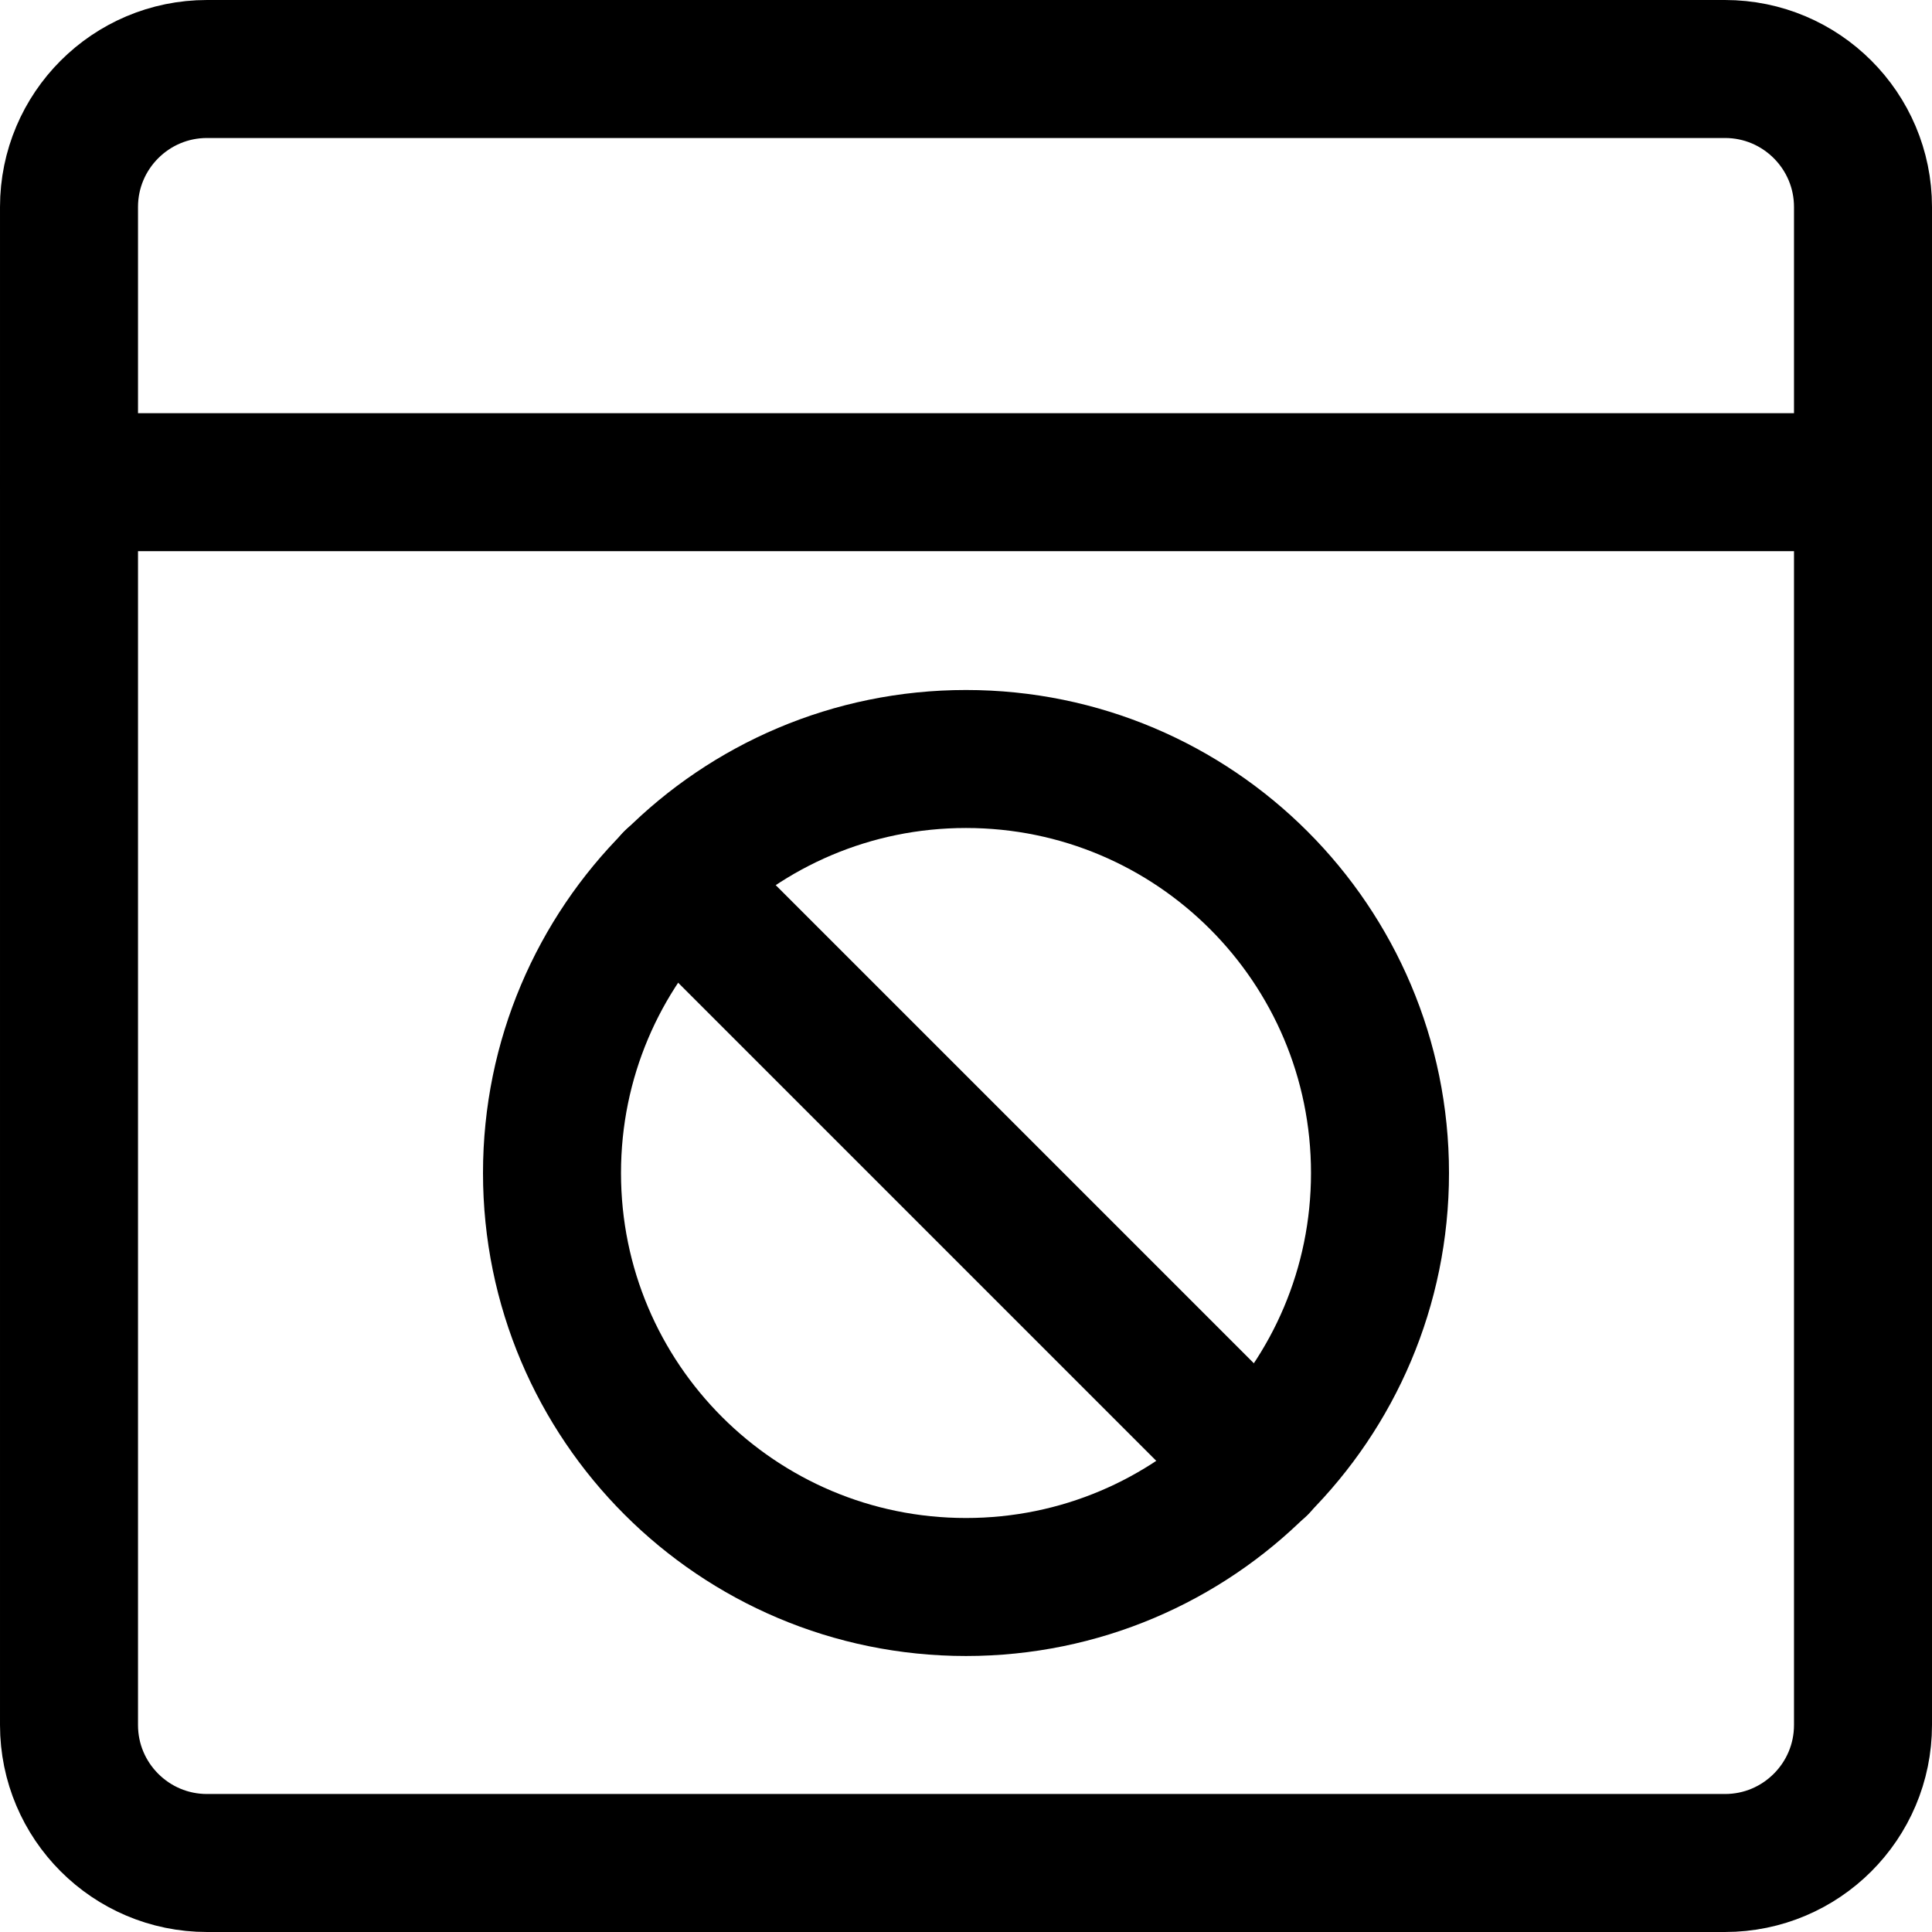 <svg xmlns="http://www.w3.org/2000/svg" fill="none" viewBox="0 0 14 14" id="Browser-Block--Streamline-Core"><desc>Browser Block Streamline Icon: https://streamlinehq.com</desc><g id="browser-block--block-access-denied-window-browser-privacy-remove"><path id="Vector" stroke="#000000" stroke-linecap="round" stroke-linejoin="round" d="M0.5 3.494h13" stroke-width="1"></path><path id="Vector_2" stroke="#000000" stroke-linecap="round" stroke-linejoin="round" d="M12.5 0.5h-11c-0.552 0 -1 0.448 -1 1v11c0 0.552 0.448 1 1 1h11c0.552 0 1 -0.448 1 -1v-11c0 -0.552 -0.448 -1 -1 -1Z" stroke-width="1"></path><path id="Vector_3" stroke="#000000" stroke-linecap="round" stroke-linejoin="round" d="M7 11.5c1.657 0 3 -1.343 3 -3 0 -1.657 -1.343 -3 -3 -3s-3 1.343 -3 3c0 1.657 1.343 3 3 3Z" stroke-width="1"></path><path id="Vector_4" stroke="#000000" stroke-linecap="round" stroke-linejoin="round" d="M9.123 10.623 4.877 6.377" stroke-width="1"></path></g></svg>